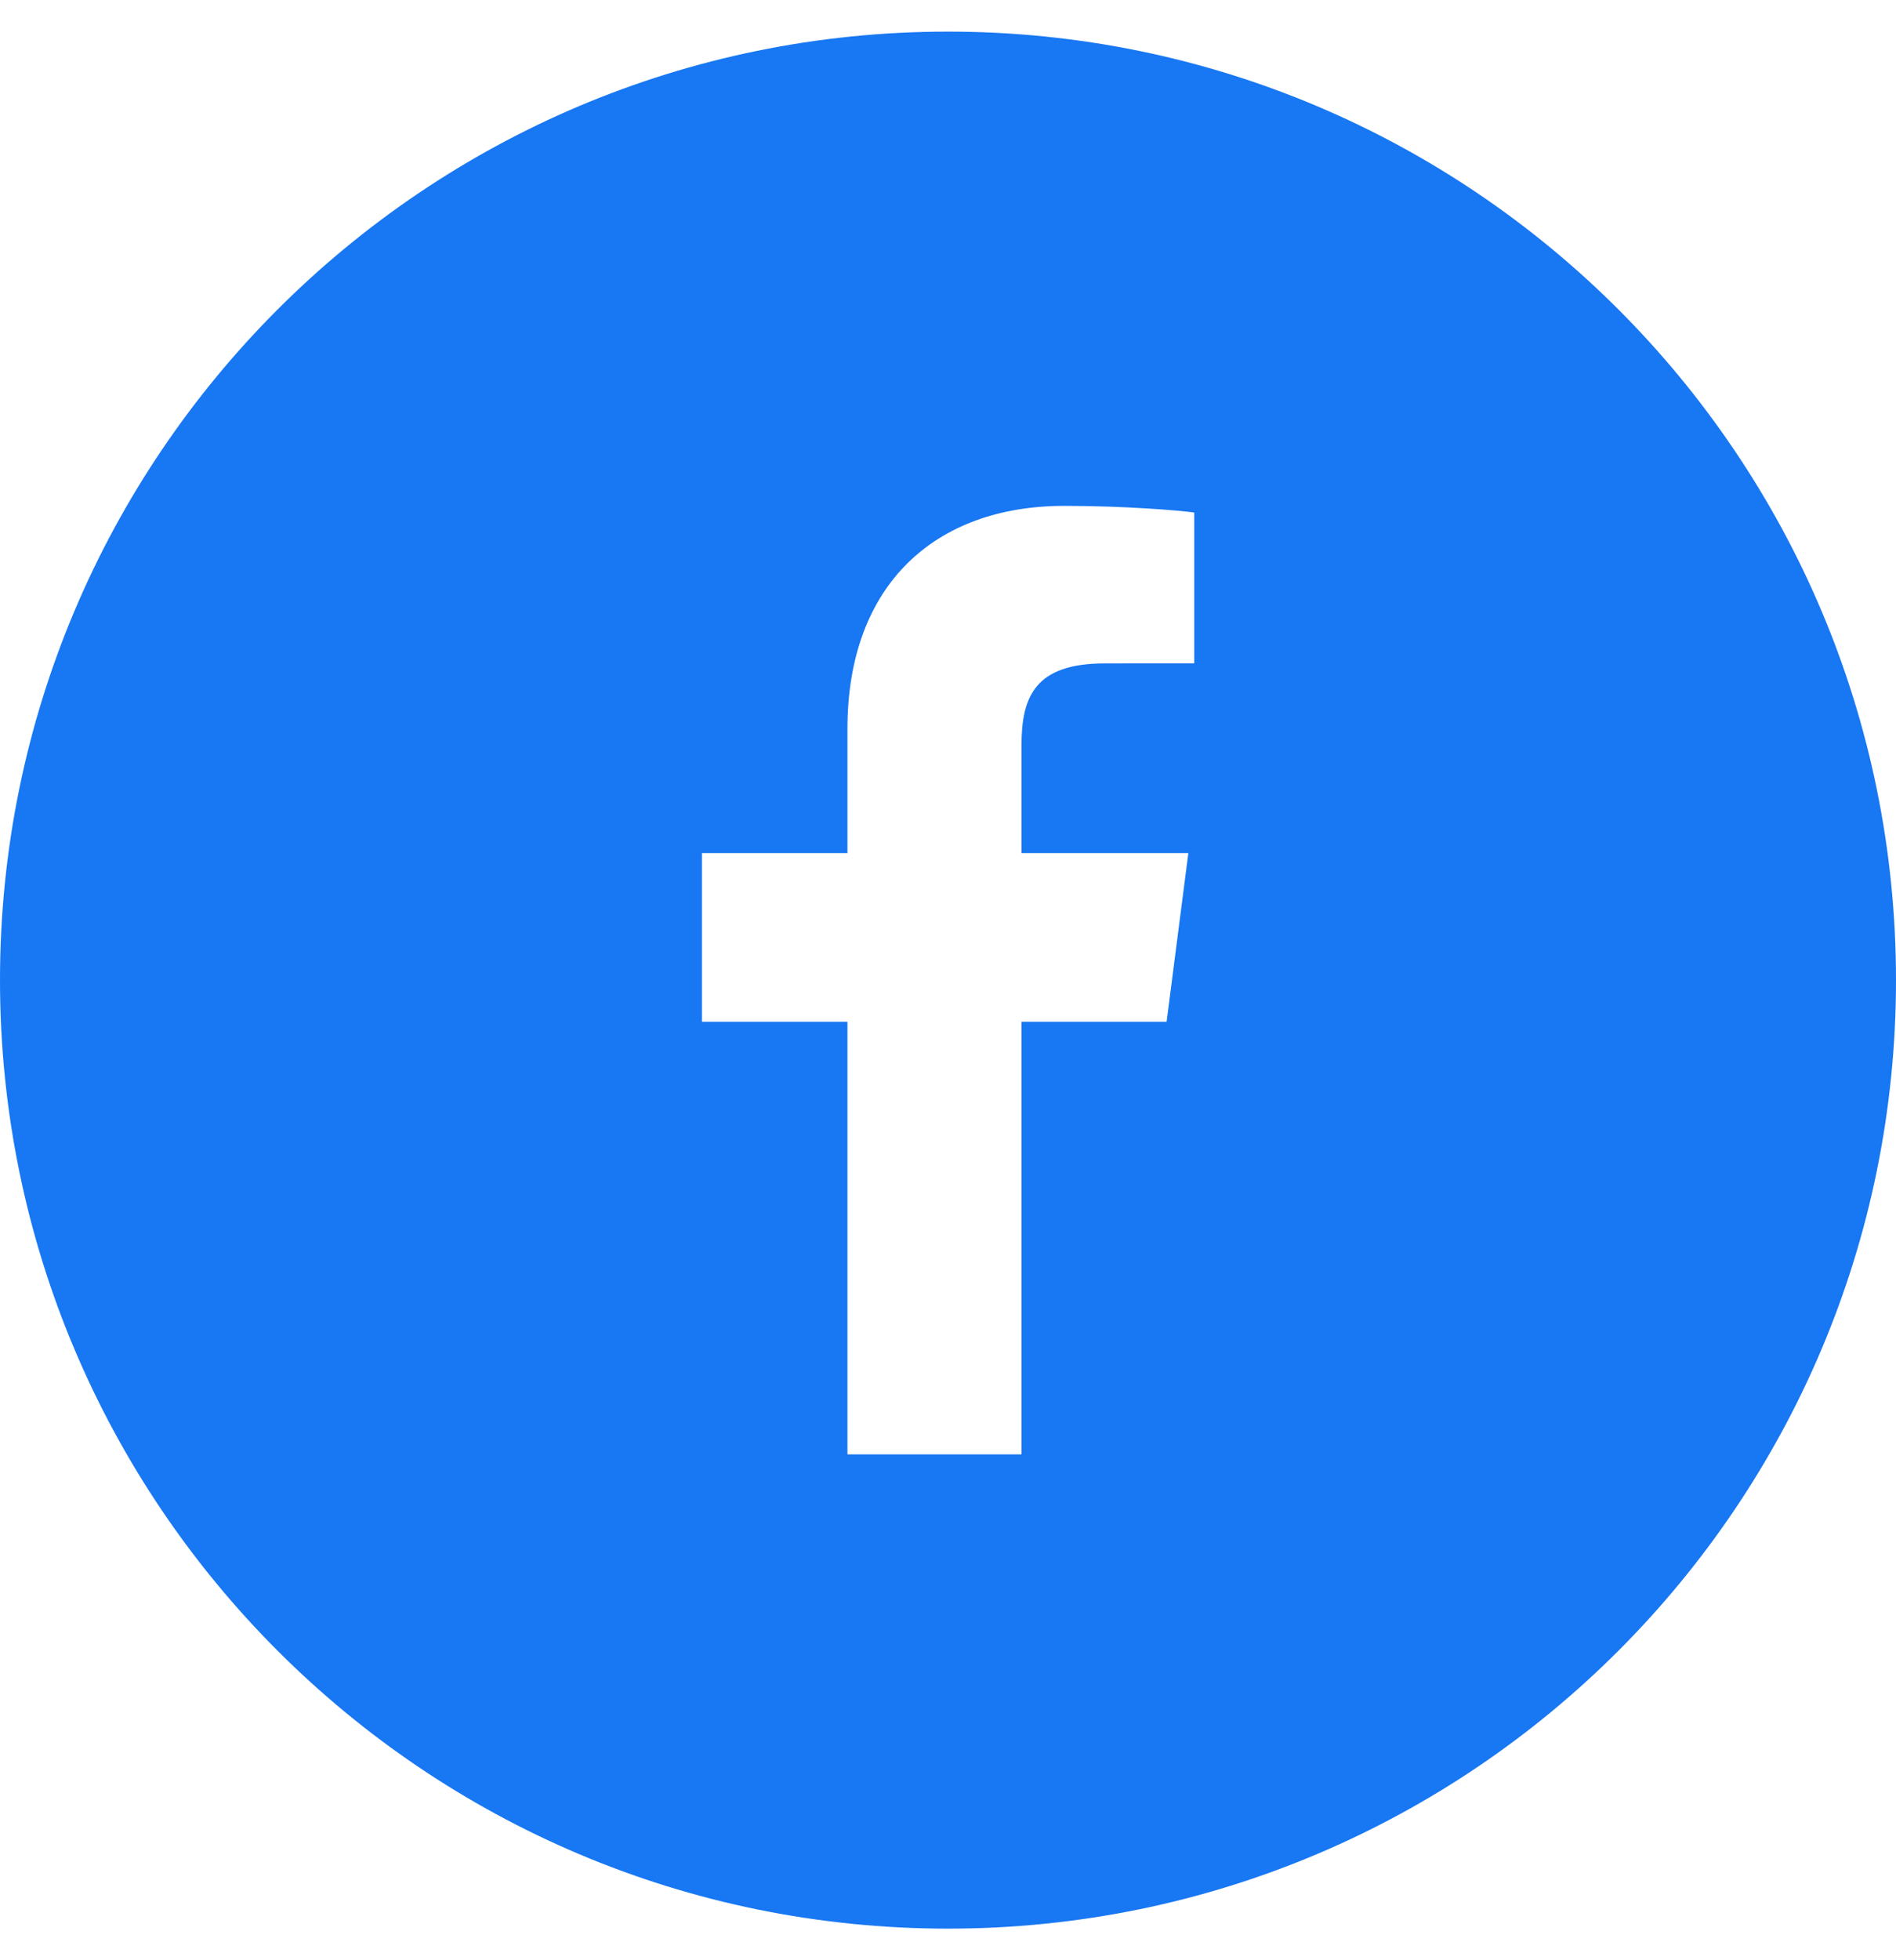 <svg width="30" height="31" viewBox="0 0 30 31" fill="none" xmlns="http://www.w3.org/2000/svg">
<path fill-rule="evenodd" clip-rule="evenodd" d="M18.896 10.49L17.484 10.491C16.377 10.491 16.163 11.017 16.163 11.788V13.491H18.803L18.459 16.158H16.163V23H13.409V16.158H11.107V13.491H13.409V11.525C13.409 9.242 14.803 8 16.838 8C17.813 8 18.651 8.072 18.896 8.105V10.49ZM15 0.5C6.716 0.5 0 7.215 0 15.5C0 23.784 6.716 30.5 15 30.5C23.285 30.5 30 23.784 30 15.5C30 7.215 23.285 0.5 15 0.5Z" fill="#1877F2"/>
</svg>
